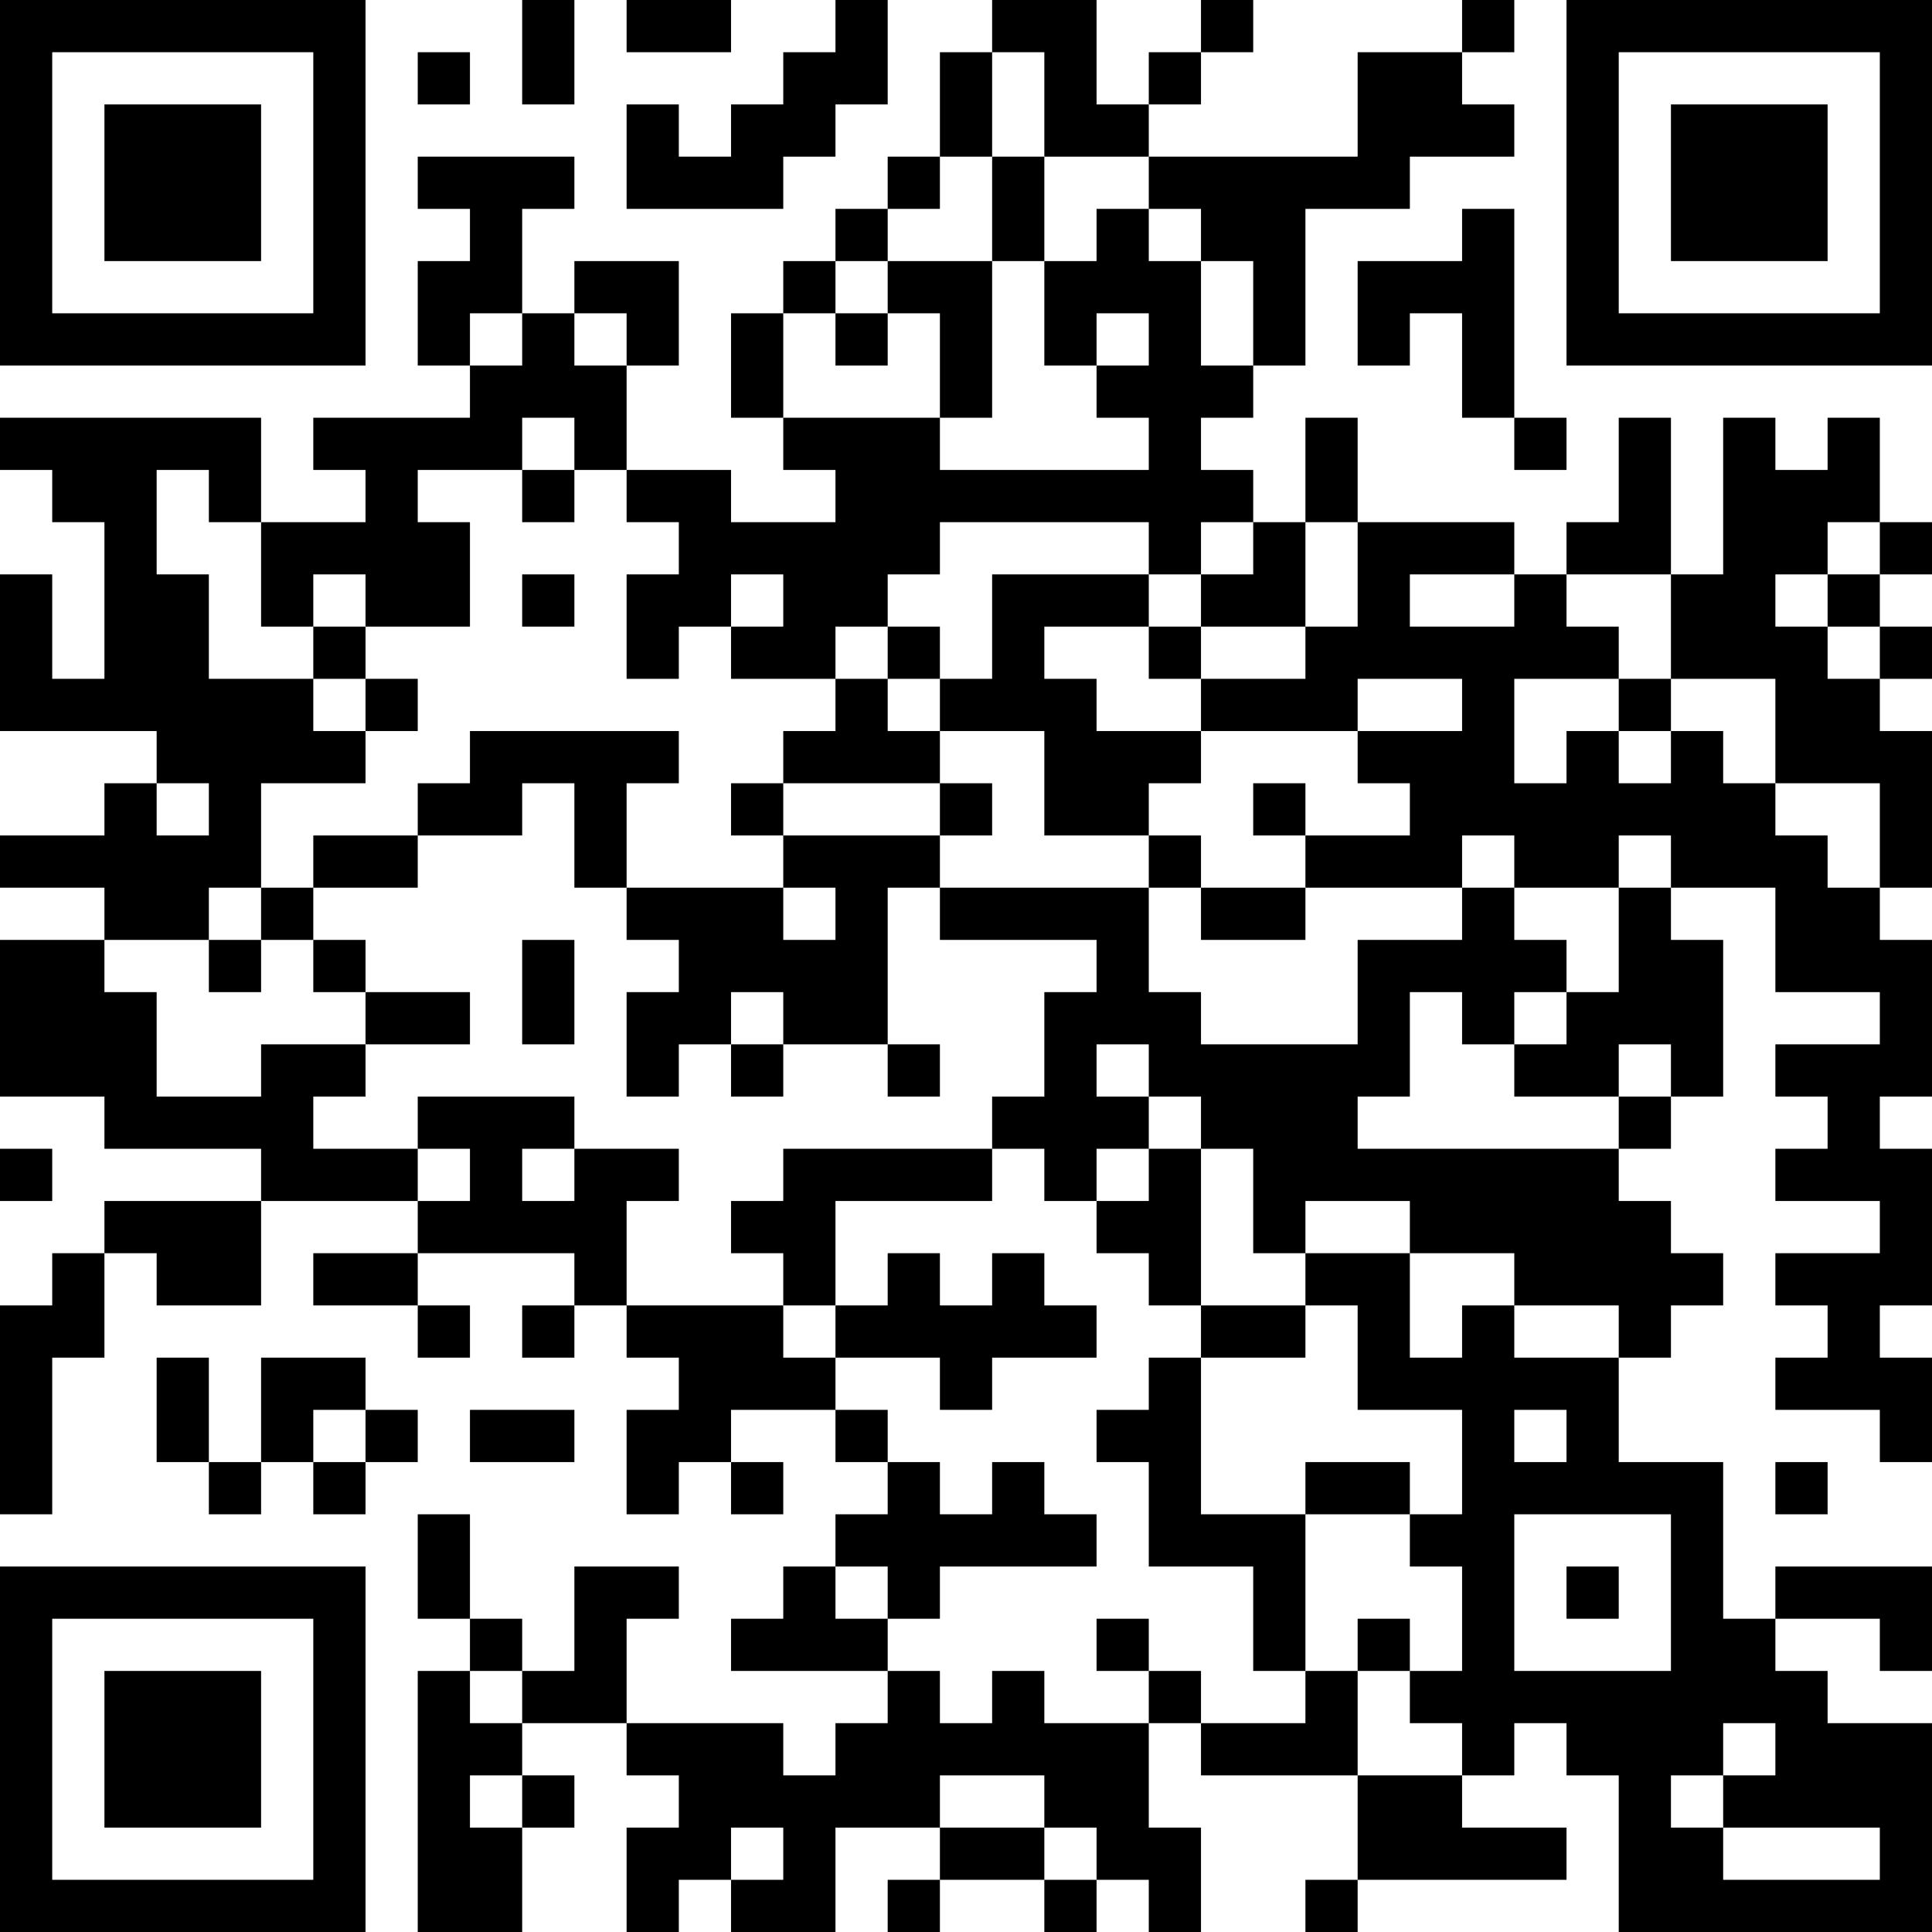 <?xml version="1.0" encoding="UTF-8"?>
<svg xmlns="http://www.w3.org/2000/svg" version="1.1" width="400" height="400" viewBox="0 0 400 400"><rect x="0" y="0" width="400" height="400" fill="#ffffff"/><g transform="scale(10.811)"><g transform="translate(0,0)"><path fill-rule="evenodd" d="M10 0L10 2L11 2L11 0ZM12 0L12 1L14 1L14 0ZM16 0L16 1L15 1L15 2L14 2L14 3L13 3L13 2L12 2L12 4L15 4L15 3L16 3L16 2L17 2L17 0ZM19 0L19 1L18 1L18 3L17 3L17 4L16 4L16 5L15 5L15 6L14 6L14 8L15 8L15 9L16 9L16 10L14 10L14 9L12 9L12 7L13 7L13 5L11 5L11 6L10 6L10 4L11 4L11 3L8 3L8 4L9 4L9 5L8 5L8 7L9 7L9 8L6 8L6 9L7 9L7 10L5 10L5 8L0 8L0 9L1 9L1 10L2 10L2 13L1 13L1 11L0 11L0 14L3 14L3 15L2 15L2 16L0 16L0 17L2 17L2 18L0 18L0 21L2 21L2 22L5 22L5 23L2 23L2 24L1 24L1 25L0 25L0 29L1 29L1 26L2 26L2 24L3 24L3 25L5 25L5 23L8 23L8 24L6 24L6 25L8 25L8 26L9 26L9 25L8 25L8 24L11 24L11 25L10 25L10 26L11 26L11 25L12 25L12 26L13 26L13 27L12 27L12 29L13 29L13 28L14 28L14 29L15 29L15 28L14 28L14 27L16 27L16 28L17 28L17 29L16 29L16 30L15 30L15 31L14 31L14 32L17 32L17 33L16 33L16 34L15 34L15 33L12 33L12 31L13 31L13 30L11 30L11 32L10 32L10 31L9 31L9 29L8 29L8 31L9 31L9 32L8 32L8 37L10 37L10 35L11 35L11 34L10 34L10 33L12 33L12 34L13 34L13 35L12 35L12 37L13 37L13 36L14 36L14 37L16 37L16 35L18 35L18 36L17 36L17 37L18 37L18 36L20 36L20 37L21 37L21 36L22 36L22 37L23 37L23 35L22 35L22 33L23 33L23 34L26 34L26 36L25 36L25 37L26 37L26 36L30 36L30 35L28 35L28 34L29 34L29 33L30 33L30 34L31 34L31 37L37 37L37 33L35 33L35 32L34 32L34 31L36 31L36 32L37 32L37 30L34 30L34 31L33 31L33 28L31 28L31 26L32 26L32 25L33 25L33 24L32 24L32 23L31 23L31 22L32 22L32 21L33 21L33 18L32 18L32 17L34 17L34 19L36 19L36 20L34 20L34 21L35 21L35 22L34 22L34 23L36 23L36 24L34 24L34 25L35 25L35 26L34 26L34 27L36 27L36 28L37 28L37 26L36 26L36 25L37 25L37 22L36 22L36 21L37 21L37 18L36 18L36 17L37 17L37 14L36 14L36 13L37 13L37 12L36 12L36 11L37 11L37 10L36 10L36 8L35 8L35 9L34 9L34 8L33 8L33 11L32 11L32 8L31 8L31 10L30 10L30 11L29 11L29 10L26 10L26 8L25 8L25 10L24 10L24 9L23 9L23 8L24 8L24 7L25 7L25 4L27 4L27 3L29 3L29 2L28 2L28 1L29 1L29 0L28 0L28 1L26 1L26 3L22 3L22 2L23 2L23 1L24 1L24 0L23 0L23 1L22 1L22 2L21 2L21 0ZM8 1L8 2L9 2L9 1ZM19 1L19 3L18 3L18 4L17 4L17 5L16 5L16 6L15 6L15 8L18 8L18 9L22 9L22 8L21 8L21 7L22 7L22 6L21 6L21 7L20 7L20 5L21 5L21 4L22 4L22 5L23 5L23 7L24 7L24 5L23 5L23 4L22 4L22 3L20 3L20 1ZM19 3L19 5L17 5L17 6L16 6L16 7L17 7L17 6L18 6L18 8L19 8L19 5L20 5L20 3ZM28 4L28 5L26 5L26 7L27 7L27 6L28 6L28 8L29 8L29 9L30 9L30 8L29 8L29 4ZM9 6L9 7L10 7L10 6ZM11 6L11 7L12 7L12 6ZM10 8L10 9L8 9L8 10L9 10L9 12L7 12L7 11L6 11L6 12L5 12L5 10L4 10L4 9L3 9L3 11L4 11L4 13L6 13L6 14L7 14L7 15L5 15L5 17L4 17L4 18L2 18L2 19L3 19L3 21L5 21L5 20L7 20L7 21L6 21L6 22L8 22L8 23L9 23L9 22L8 22L8 21L11 21L11 22L10 22L10 23L11 23L11 22L13 22L13 23L12 23L12 25L15 25L15 26L16 26L16 27L17 27L17 28L18 28L18 29L19 29L19 28L20 28L20 29L21 29L21 30L18 30L18 31L17 31L17 30L16 30L16 31L17 31L17 32L18 32L18 33L19 33L19 32L20 32L20 33L22 33L22 32L23 32L23 33L25 33L25 32L26 32L26 34L28 34L28 33L27 33L27 32L28 32L28 30L27 30L27 29L28 29L28 27L26 27L26 25L25 25L25 24L27 24L27 26L28 26L28 25L29 25L29 26L31 26L31 25L29 25L29 24L27 24L27 23L25 23L25 24L24 24L24 22L23 22L23 21L22 21L22 20L21 20L21 21L22 21L22 22L21 22L21 23L20 23L20 22L19 22L19 21L20 21L20 19L21 19L21 18L18 18L18 17L22 17L22 19L23 19L23 20L26 20L26 18L28 18L28 17L29 17L29 18L30 18L30 19L29 19L29 20L28 20L28 19L27 19L27 21L26 21L26 22L31 22L31 21L32 21L32 20L31 20L31 21L29 21L29 20L30 20L30 19L31 19L31 17L32 17L32 16L31 16L31 17L29 17L29 16L28 16L28 17L25 17L25 16L27 16L27 15L26 15L26 14L28 14L28 13L26 13L26 14L23 14L23 13L25 13L25 12L26 12L26 10L25 10L25 12L23 12L23 11L24 11L24 10L23 10L23 11L22 11L22 10L18 10L18 11L17 11L17 12L16 12L16 13L14 13L14 12L15 12L15 11L14 11L14 12L13 12L13 13L12 13L12 11L13 11L13 10L12 10L12 9L11 9L11 8ZM10 9L10 10L11 10L11 9ZM35 10L35 11L34 11L34 12L35 12L35 13L36 13L36 12L35 12L35 11L36 11L36 10ZM10 11L10 12L11 12L11 11ZM19 11L19 13L18 13L18 12L17 12L17 13L16 13L16 14L15 14L15 15L14 15L14 16L15 16L15 17L12 17L12 15L13 15L13 14L9 14L9 15L8 15L8 16L6 16L6 17L5 17L5 18L4 18L4 19L5 19L5 18L6 18L6 19L7 19L7 20L9 20L9 19L7 19L7 18L6 18L6 17L8 17L8 16L10 16L10 15L11 15L11 17L12 17L12 18L13 18L13 19L12 19L12 21L13 21L13 20L14 20L14 21L15 21L15 20L17 20L17 21L18 21L18 20L17 20L17 17L18 17L18 16L19 16L19 15L18 15L18 14L20 14L20 16L22 16L22 17L23 17L23 18L25 18L25 17L23 17L23 16L22 16L22 15L23 15L23 14L21 14L21 13L20 13L20 12L22 12L22 13L23 13L23 12L22 12L22 11ZM27 11L27 12L29 12L29 11ZM30 11L30 12L31 12L31 13L29 13L29 15L30 15L30 14L31 14L31 15L32 15L32 14L33 14L33 15L34 15L34 16L35 16L35 17L36 17L36 15L34 15L34 13L32 13L32 11ZM6 12L6 13L7 13L7 14L8 14L8 13L7 13L7 12ZM17 13L17 14L18 14L18 13ZM31 13L31 14L32 14L32 13ZM3 15L3 16L4 16L4 15ZM15 15L15 16L18 16L18 15ZM24 15L24 16L25 16L25 15ZM15 17L15 18L16 18L16 17ZM10 18L10 20L11 20L11 18ZM14 19L14 20L15 20L15 19ZM0 22L0 23L1 23L1 22ZM15 22L15 23L14 23L14 24L15 24L15 25L16 25L16 26L18 26L18 27L19 27L19 26L21 26L21 25L20 25L20 24L19 24L19 25L18 25L18 24L17 24L17 25L16 25L16 23L19 23L19 22ZM22 22L22 23L21 23L21 24L22 24L22 25L23 25L23 26L22 26L22 27L21 27L21 28L22 28L22 30L24 30L24 32L25 32L25 29L27 29L27 28L25 28L25 29L23 29L23 26L25 26L25 25L23 25L23 22ZM3 26L3 28L4 28L4 29L5 29L5 28L6 28L6 29L7 29L7 28L8 28L8 27L7 27L7 26L5 26L5 28L4 28L4 26ZM6 27L6 28L7 28L7 27ZM9 27L9 28L11 28L11 27ZM29 27L29 28L30 28L30 27ZM34 28L34 29L35 29L35 28ZM29 29L29 32L32 32L32 29ZM30 30L30 31L31 31L31 30ZM21 31L21 32L22 32L22 31ZM26 31L26 32L27 32L27 31ZM9 32L9 33L10 33L10 32ZM33 33L33 34L32 34L32 35L33 35L33 36L36 36L36 35L33 35L33 34L34 34L34 33ZM9 34L9 35L10 35L10 34ZM18 34L18 35L20 35L20 36L21 36L21 35L20 35L20 34ZM14 35L14 36L15 36L15 35ZM0 0L0 7L7 7L7 0ZM1 1L1 6L6 6L6 1ZM2 2L2 5L5 5L5 2ZM30 0L30 7L37 7L37 0ZM31 1L31 6L36 6L36 1ZM32 2L32 5L35 5L35 2ZM0 30L0 37L7 37L7 30ZM1 31L1 36L6 36L6 31ZM2 32L2 35L5 35L5 32Z" fill="#000000"/></g></g></svg>
